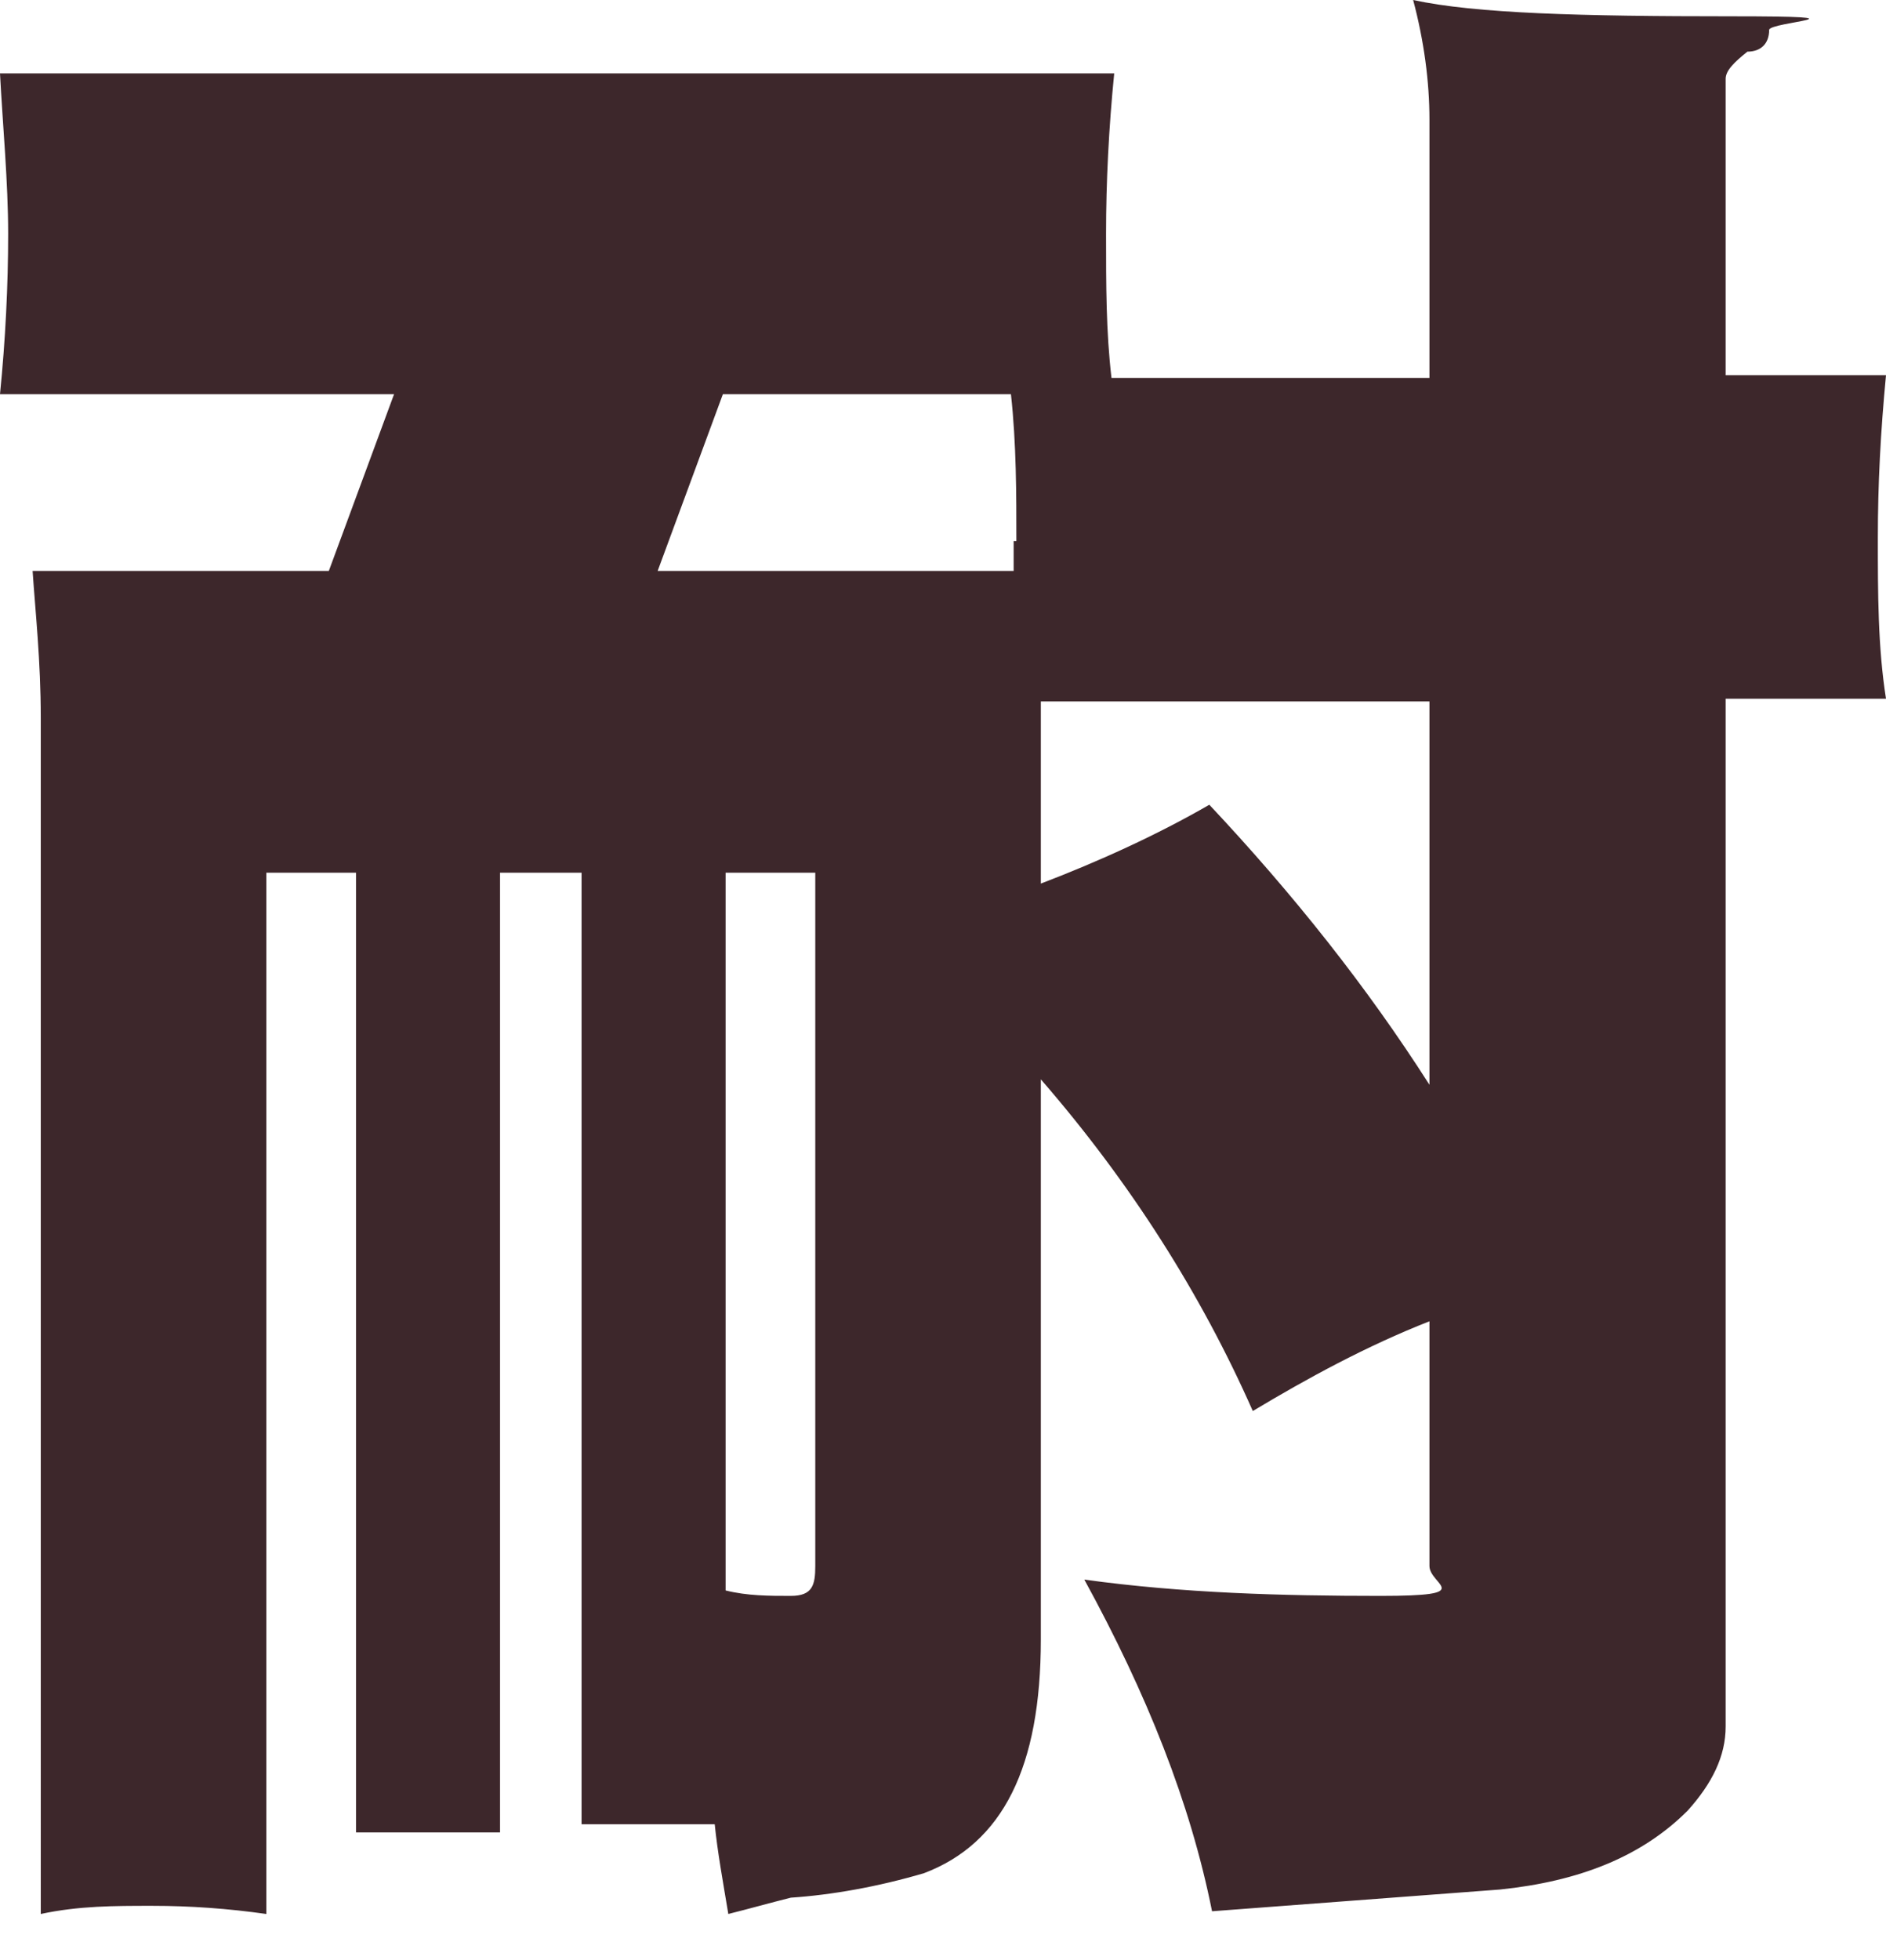 <?xml version="1.0" encoding="UTF-8"?>
<svg xmlns="http://www.w3.org/2000/svg" version="1.1" viewBox="0 0 69.4 72.1">
  <defs>
    <style>
      .cls-1 {
        fill: #3d272b;
        fill-rule: evenodd;
      }
    </style>
  </defs>
  <!-- Generator: Adobe Illustrator 28.6.0, SVG Export Plug-In . SVG Version: 1.2.0 Build 709)  -->
  <g>
    <g id="_レイヤー_1" data-name="レイヤー_1">
      <g id="_レイヤー_1-2" data-name="_レイヤー_1">
        <path class="cls-1" d="M63.5,25.8v37.7c0,1.1-.5,2.1-1.4,3.1-1.7,1.7-4,2.6-6.9,2.9l-10.6.8c-.8-4-2.4-8-4.7-12.2,3.6.5,7.3.6,10.9.6s1.8-.4,1.8-1.1v-9c-2.3.9-4.5,2.1-6.5,3.3-1.9-4.3-4.5-8.4-7.8-12.2v20.6c0,4.7-1.4,7.5-4.3,8.6-1.7.5-3.4.8-4.9.9-.8.2-1.5.4-2.3.6-.2-1.2-.4-2.3-.5-3.3h-4.9v-35h-3v35.3h-5.3v-35.3h-3.3v38.3c-1.4-.2-2.8-.3-4.2-.3s-2.7,0-4.1.3V26.4c0-2.1-.2-3.9-.3-5.4h10.9l2.4-6.5H0c.2-2,.3-4,.3-5.9S.1,4.6,0,2.7h41c-.2,2-.3,4-.3,5.9s0,3.6.2,5.3h11.7V4.4c0-1.4-.2-2.9-.6-4.4,2.3.5,6.2.6,11.7.6s1.4.2,1.4.5c0,.5-.3.8-.8.8-.5.4-.8.7-.8,1v10.9h5.9c-.2,2.1-.3,4-.3,6s0,4,.3,5.9h-5.9ZM26.7,58.5c.8.2,1.6.2,2.4.2s.9-.4.9-1.1v-25.5h-3.3v26.4ZM37.4,19.9c0-1.7,0-3.6-.2-5.4h-10.6l-2.4,6.5h13.1v-1.1h0ZM52.6,25.8h-14.3v6.7c2.1-.8,4.3-1.8,6.2-2.9,3.1,3.3,5.8,6.7,8.1,10.3v-14.1Z"/>
      </g>
    </g>
  </g>
</svg>